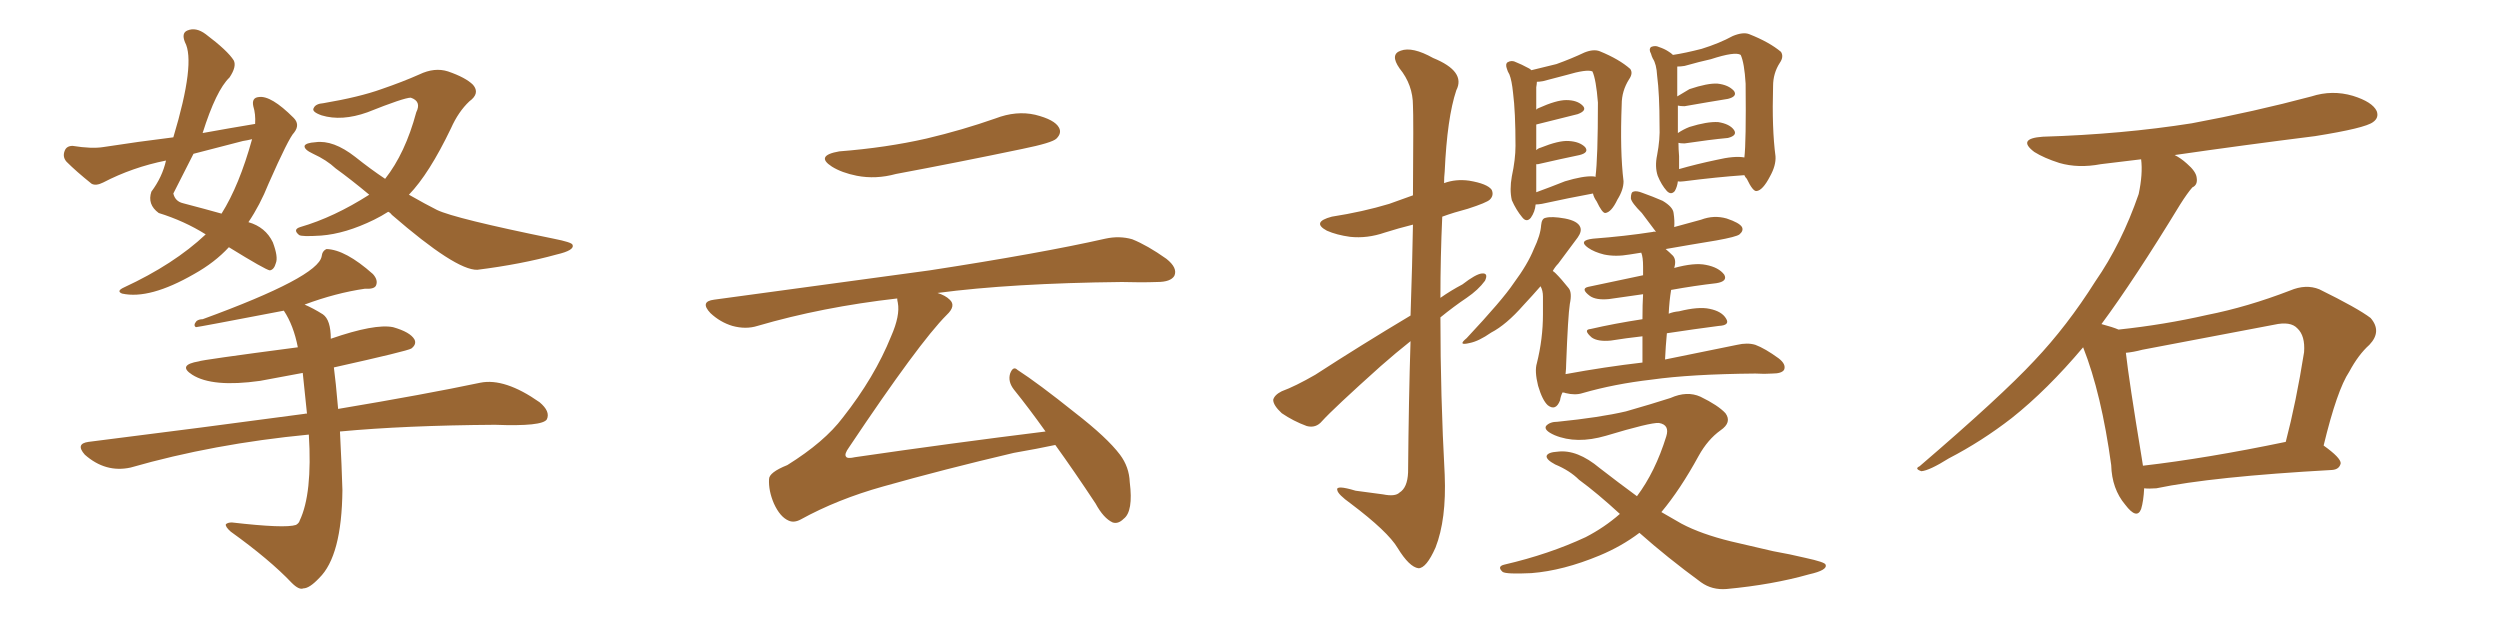 <svg xmlns="http://www.w3.org/2000/svg" xmlns:xlink="http://www.w3.org/1999/xlink" width="600" height="150"><path fill="#996633" padding="10" d="M61.23 29.74L61.23 29.74Q61.38 27.39 60.79 25.49L60.79 25.49Q60.35 23.44 62.11 23.29L62.11 23.29Q65.04 22.85 70.46 28.27L70.46 28.27Q72.07 29.88 70.61 31.79L70.61 31.79Q69.29 33.11 64.45 44.09L64.45 44.09Q62.40 49.22 59.62 53.32L59.62 53.32Q63.72 54.49 65.48 58.15L65.48 58.15Q66.80 61.67 66.21 63.13L66.21 63.13Q65.77 64.75 64.75 64.89L64.75 64.89Q63.72 64.75 54.93 59.33L54.93 59.33Q51.56 62.99 46.58 65.77L46.58 65.77Q35.89 71.92 29.30 70.46L29.30 70.46Q27.83 69.87 29.74 68.99L29.74 68.99Q41.75 63.43 49.37 56.25L49.37 56.25Q44.24 53.03 38.09 51.12L38.09 51.12Q35.30 49.07 36.33 46.00L36.33 46.00Q38.96 42.48 39.84 38.53L39.84 38.53Q31.79 40.14 24.76 43.80L24.76 43.80Q23.00 44.68 21.97 44.09L21.97 44.09Q18.31 41.16 15.97 38.82L15.97 38.82Q14.94 37.65 15.53 36.18L15.53 36.18Q15.97 35.01 17.43 35.01L17.43 35.01Q21.97 35.74 24.76 35.30L24.76 35.30Q33.25 33.98 41.60 32.96L41.60 32.96Q47.02 14.94 44.38 10.11L44.38 10.11Q43.51 7.91 44.97 7.32L44.97 7.32Q47.02 6.45 49.37 8.20L49.37 8.20Q54.64 12.16 56.10 14.50L56.10 14.50Q56.84 15.97 55.08 18.60L55.08 18.60Q51.86 21.68 48.63 31.93L48.63 31.93Q55.08 30.76 61.23 29.74ZM58.30 33.84L58.30 33.84Q52.15 35.45 46.44 36.91L46.44 36.91Q43.95 41.89 41.60 46.44L41.60 46.44Q42.04 48.34 43.95 48.78L43.95 48.78Q49.51 50.24 53.17 51.27L53.17 51.27Q57.42 44.53 60.50 33.40L60.50 33.40Q59.33 33.69 58.30 33.84ZM93.16 50.83L93.16 50.83Q91.55 51.86 89.79 52.73L89.79 52.73Q82.91 56.10 77.05 56.54L77.05 56.54Q72.36 56.84 71.78 56.40L71.78 56.40Q70.17 55.08 72.07 54.49L72.07 54.49Q80.13 52.15 88.62 46.73L88.62 46.73Q84.23 43.07 80.57 40.43L80.57 40.43Q78.37 38.38 75.15 36.91L75.15 36.91Q72.95 35.89 73.10 35.01L73.10 35.01Q73.39 34.28 75.73 34.13L75.73 34.13Q79.98 33.54 85.25 37.65L85.25 37.65Q88.92 40.58 92.43 42.92L92.43 42.92Q97.27 36.77 99.90 26.95L99.90 26.95Q101.22 24.32 98.58 23.44L98.58 23.44Q96.97 23.44 88.18 26.95L88.18 26.95Q82.03 29.15 77.20 27.69L77.20 27.69Q74.71 26.81 75.29 25.93L75.29 25.93Q75.73 24.90 77.64 24.76L77.64 24.76Q86.28 23.29 91.55 21.39L91.55 21.39Q96.68 19.63 100.63 17.87L100.63 17.87Q104.30 16.11 107.52 17.14L107.52 17.14Q111.77 18.60 113.53 20.36L113.53 20.36Q115.28 22.41 112.65 24.32L112.65 24.32Q110.01 26.81 108.25 30.76L108.25 30.76Q102.98 41.75 98.14 46.73L98.14 46.73Q102.25 49.07 104.88 50.39L104.88 50.39Q109.13 52.44 132.86 57.28L132.86 57.28Q137.26 58.15 137.40 58.74L137.40 58.74Q137.99 60.06 133.59 61.08L133.59 61.08Q125.10 63.43 114.55 64.75L114.55 64.75Q109.42 64.89 94.04 51.56L94.04 51.56Q93.60 50.98 93.16 50.83ZM74.12 104.30L74.12 104.30L74.12 104.30Q51.27 106.49 31.35 112.21L31.35 112.21Q25.34 113.53 20.36 109.13L20.36 109.13Q18.02 106.49 21.24 106.05L21.24 106.05Q49.22 102.54 73.10 99.32L73.10 99.32Q73.54 99.17 73.68 99.32L73.68 99.32Q73.10 94.04 72.66 89.50L72.66 89.50Q67.24 90.53 62.40 91.41L62.40 91.41Q50.98 93.02 46.14 89.94L46.14 89.94Q42.48 87.60 47.75 86.72L47.75 86.72Q48.05 86.43 71.48 83.35L71.48 83.35Q70.46 78.08 68.12 74.56L68.12 74.56Q47.46 78.52 47.02 78.52L47.02 78.52Q46.29 78.08 47.17 77.05L47.17 77.05Q47.75 76.61 48.63 76.61L48.63 76.61Q76.32 66.50 77.20 61.52L77.20 61.52Q77.34 60.21 78.37 59.77L78.37 59.77Q82.91 59.91 89.50 65.77L89.50 65.77Q90.82 67.24 90.23 68.55L90.23 68.55Q89.79 69.43 87.60 69.29L87.60 69.29Q80.57 70.31 73.10 73.10L73.10 73.10Q75.15 73.97 77.49 75.44L77.49 75.44Q79.39 76.76 79.39 81.30L79.39 81.30Q89.94 77.64 94.34 78.52L94.34 78.52Q98.44 79.69 99.46 81.45L99.46 81.45Q100.05 82.62 98.73 83.64L98.73 83.64Q97.85 84.23 80.13 88.18L80.13 88.18Q80.57 91.41 81.15 98.14L81.15 98.14Q102.10 94.63 115.28 91.85L115.28 91.85Q121.14 90.67 129.49 96.53L129.49 96.53Q132.13 98.73 131.25 100.63L131.25 100.63Q130.22 102.39 118.80 101.95L118.80 101.95Q97.12 102.10 81.59 103.56L81.59 103.56Q82.03 112.21 82.18 117.63L82.18 117.63Q82.03 133.45 76.61 138.72L76.61 138.72Q74.27 141.21 72.80 141.21L72.80 141.21Q71.78 141.65 70.02 139.89L70.02 139.89Q64.75 134.33 55.37 127.59L55.37 127.59Q54.05 126.42 54.20 125.83L54.20 125.83Q54.64 125.39 55.66 125.39L55.66 125.39Q68.41 126.86 71.04 125.98L71.04 125.98Q71.78 125.54 71.92 124.95L71.92 124.95Q75 118.51 74.12 104.30ZM201.42 36.33L201.42 36.33Q212.70 35.45 222.36 33.25L222.36 33.25Q231.01 31.20 238.92 28.42L238.92 28.42Q243.90 26.51 248.44 27.54L248.44 27.54Q253.13 28.71 254.15 30.62L254.15 30.62Q254.88 31.93 253.56 33.25L253.56 33.25Q252.54 34.28 245.36 35.74L245.36 35.74Q229.98 38.96 215.04 41.75L215.04 41.75Q210.21 43.07 205.66 42.19L205.66 42.19Q202.00 41.46 199.66 39.99L199.66 39.99Q195.56 37.35 201.42 36.33ZM250.93 103.56L250.93 103.56L250.93 103.56Q246.97 98.00 243.31 93.46L243.31 93.46Q241.85 91.55 242.43 89.65L242.43 89.65Q243.16 87.74 244.19 88.77L244.19 88.77Q249.17 91.99 257.96 99.02L257.96 99.02Q265.72 105.03 268.80 109.13L268.80 109.13Q271.00 112.06 271.14 115.72L271.14 115.72Q272.02 122.75 269.68 124.51L269.68 124.51Q268.36 125.83 267.04 125.39L267.04 125.39Q264.84 124.37 262.94 120.85L262.94 120.85Q257.81 113.09 253.27 106.79L253.27 106.79Q249.17 107.67 243.31 108.69L243.31 108.69Q226.46 112.65 211.96 116.75L211.96 116.75Q200.98 119.82 192.19 124.66L192.19 124.66Q190.58 125.54 189.26 124.95L189.26 124.95Q187.21 124.07 185.74 120.85L185.74 120.85Q184.42 117.77 184.57 114.99L184.57 114.99Q184.57 113.38 188.96 111.62L188.96 111.62Q197.90 106.05 202.29 100.20L202.29 100.20Q209.91 90.53 213.87 80.71L213.87 80.71Q216.06 75.73 215.48 72.66L215.48 72.66Q215.33 72.07 215.33 71.63L215.33 71.63Q197.31 73.68 181.79 78.22L181.79 78.22Q179.00 79.10 175.78 78.22L175.78 78.22Q172.85 77.34 170.51 75.15L170.51 75.15Q167.87 72.36 171.39 71.92L171.39 71.92Q199.37 68.12 223.10 64.89L223.10 64.89Q249.76 60.79 265.28 57.28L265.28 57.28Q268.65 56.54 271.73 57.42L271.73 57.42Q275.39 58.89 279.93 62.11L279.93 62.11Q282.71 64.31 281.84 66.21L281.84 66.21Q280.96 67.68 277.73 67.68L277.73 67.68Q273.78 67.82 269.24 67.68L269.24 67.68Q242.72 67.97 225 70.31L225 70.31Q226.90 70.90 227.93 71.92L227.93 71.92Q229.54 73.39 227.20 75.59L227.20 75.59Q220.61 82.18 203.76 107.37L203.76 107.37Q202.59 108.98 203.03 109.57L203.03 109.57Q203.32 110.16 205.22 109.72L205.22 109.72Q228.37 106.35 250.93 103.56ZM394.19 87.01L394.19 87.01Q394.19 83.50 394.19 80.71L394.19 80.71Q390.23 81.15 386.57 81.74L386.57 81.74Q383.50 82.03 382.03 81.01L382.03 81.01Q379.83 79.10 381.74 78.96L381.74 78.96Q387.45 77.64 394.19 76.61L394.19 76.61Q394.19 72.95 394.34 70.61L394.34 70.61Q390.23 71.19 386.13 71.78L386.13 71.78Q383.06 72.07 381.59 71.04L381.59 71.04Q379.25 69.29 381.15 68.85L381.15 68.85Q387.30 67.53 394.34 66.06L394.34 66.06Q394.34 64.45 394.34 64.01L394.34 64.01Q394.34 61.67 393.90 60.64L393.90 60.64Q392.14 60.94 391.11 61.08L391.11 61.08Q387.74 61.67 384.96 61.08L384.96 61.08Q382.62 60.50 381.15 59.47L381.15 59.47Q378.66 57.71 382.32 57.28L382.32 57.28Q390.09 56.69 396.68 55.66L396.68 55.66Q396.97 55.52 397.41 55.66L397.41 55.66Q397.27 55.37 397.12 55.22L397.12 55.22Q395.51 53.03 394.04 51.12L394.04 51.12Q391.55 48.63 391.41 47.61L391.41 47.61Q391.41 46.14 391.99 46.00L391.99 46.00Q392.72 45.70 394.19 46.29L394.19 46.29Q396.68 47.17 399.02 48.19L399.02 48.19Q401.51 49.66 401.66 51.12L401.66 51.12Q401.95 53.03 401.81 54.49L401.81 54.49Q405.03 53.61 408.25 52.73L408.25 52.73Q411.33 51.56 414.40 52.44L414.40 52.44Q417.48 53.47 418.07 54.49L418.07 54.49Q418.51 55.37 417.48 56.25L417.48 56.25Q416.75 56.84 411.91 57.71L411.91 57.71Q405.62 58.74 399.76 59.77L399.76 59.77Q400.63 60.50 401.51 61.38L401.51 61.38Q402.39 62.40 401.81 64.31L401.81 64.31Q406.64 62.99 409.42 63.57L409.42 63.57Q412.50 64.16 413.82 65.92L413.82 65.92Q414.70 67.53 411.91 67.97L411.91 67.97Q406.79 68.55 401.07 69.58L401.07 69.58Q400.63 72.22 400.49 75.29L400.49 75.29Q401.51 74.85 402.98 74.71L402.98 74.71Q407.67 73.54 410.30 74.12L410.30 74.12Q413.23 74.71 414.26 76.46L414.26 76.46Q415.28 78.08 412.50 78.22L412.50 78.22Q406.79 78.96 400.05 79.98L400.05 79.98Q399.76 83.06 399.61 86.28L399.61 86.28Q410.30 84.08 416.89 82.76L416.89 82.76Q419.38 82.18 421.29 82.76L421.29 82.76Q423.63 83.64 426.86 85.99L426.86 85.99Q428.76 87.45 428.17 88.77L428.17 88.77Q427.59 89.65 425.39 89.65L425.39 89.65Q423.49 89.79 421.29 89.65L421.29 89.65Q405.76 89.79 396.39 91.11L396.39 91.11Q387.45 92.14 379.83 94.34L379.83 94.34Q378.08 94.92 375.73 94.34L375.73 94.34Q375.44 94.19 375 94.19L375 94.19Q374.56 95.07 374.41 96.09L374.41 96.09Q373.39 98.73 371.48 97.27L371.48 97.27Q370.17 96.09 369.14 92.58L369.14 92.58Q368.26 89.06 368.85 87.16L368.85 87.16Q370.31 81.30 370.31 75.44L370.31 75.44Q370.31 73.39 370.31 71.19L370.31 71.19Q370.31 69.73 369.73 68.70L369.73 68.70Q367.82 70.90 365.63 73.24L365.63 73.24Q361.52 77.93 357.86 79.83L357.86 79.83Q354.93 81.88 352.73 82.32L352.73 82.32Q349.66 83.06 352.00 81.15L352.00 81.15Q360.64 71.92 363.28 67.97L363.28 67.97Q366.65 63.43 368.12 59.77L368.12 59.77Q369.73 56.40 369.87 54.05L369.87 54.05Q370.02 52.44 370.90 52.29L370.90 52.29Q372.36 51.86 375.59 52.44L375.59 52.44Q378.66 53.03 379.25 54.49L379.25 54.49Q379.69 55.52 378.66 56.98L378.66 56.98Q377.20 58.89 373.97 63.28L373.97 63.28Q373.24 64.01 372.66 65.04L372.66 65.04Q372.95 65.19 373.39 65.63L373.39 65.63Q374.71 66.94 376.46 69.14L376.46 69.14Q377.34 70.17 376.76 72.95L376.76 72.95Q376.32 75.73 375.88 87.30L375.88 87.30Q375.88 88.48 375.73 89.79L375.73 89.79Q385.25 88.04 394.19 87.01ZM338.53 75.73L338.53 75.73Q338.96 63.13 339.11 53.91L339.11 53.91Q335.60 54.79 332.37 55.81L332.37 55.81Q328.13 57.28 324.02 56.84L324.02 56.84Q320.80 56.40 318.46 55.37L318.46 55.37Q314.65 53.32 319.63 52.00L319.63 52.00Q327.10 50.83 333.40 48.93L333.40 48.93Q336.33 47.90 339.11 46.88L339.11 46.88Q339.26 27.69 339.11 25.34L339.11 25.34Q339.11 20.36 335.89 16.41L335.89 16.41Q333.54 13.04 336.18 12.16L336.18 12.16Q338.96 11.13 343.95 13.92L343.95 13.92Q351.86 17.14 349.51 21.68L349.51 21.68Q347.31 28.27 346.73 41.16L346.73 41.16Q346.58 42.48 346.58 43.95L346.58 43.95Q349.37 42.92 352.59 43.36L352.59 43.36Q356.98 44.09 358.01 45.56L358.01 45.56Q358.59 46.88 357.57 47.90L357.57 47.90Q356.84 48.63 352.29 50.10L352.29 50.10Q348.93 50.98 346.14 52.00L346.14 52.00Q345.70 61.67 345.70 71.48L345.70 71.48Q348.19 69.73 350.98 68.26L350.98 68.26Q354.20 65.77 355.66 65.63L355.66 65.63Q357.28 65.48 356.40 67.38L356.40 67.38Q354.79 69.58 352.00 71.48L352.00 71.48Q348.93 73.54 345.70 76.17L345.70 76.17Q345.70 94.92 346.73 113.96L346.73 113.96Q347.17 124.66 344.53 131.40L344.53 131.40Q342.33 136.38 340.43 136.38L340.43 136.38Q338.23 136.08 335.45 131.54L335.45 131.54Q333.11 127.59 324.17 120.85L324.17 120.85Q321.09 118.65 320.95 117.63L320.95 117.63Q320.51 116.31 325.34 117.77L325.34 117.77Q328.71 118.21 331.93 118.65L331.93 118.65Q334.86 119.24 335.89 118.21L335.89 118.21Q337.79 117.04 337.94 113.38L337.94 113.38Q338.09 95.65 338.53 81.88L338.53 81.88Q335.01 84.67 331.35 87.89L331.35 87.89Q320.07 98.00 317.29 101.07L317.29 101.07Q315.82 102.83 313.62 102.25L313.62 102.25Q310.40 101.07 307.62 99.17L307.62 99.17Q305.57 97.27 305.57 95.95L305.57 95.95Q305.86 94.78 307.62 93.90L307.62 93.90Q310.84 92.72 315.67 89.94L315.67 89.94Q326.51 82.91 338.53 75.73ZM368.55 49.07L368.55 49.07Q368.41 50.83 367.38 52.29L367.38 52.29Q366.36 53.47 365.33 52.15L365.33 52.15Q363.87 50.39 362.84 48.05L362.84 48.05Q362.26 45.56 362.84 42.33L362.84 42.33Q363.72 38.23 363.72 35.01L363.72 35.01Q363.72 26.81 363.13 22.27L363.13 22.27Q362.84 19.34 362.26 17.87L362.26 17.87Q361.82 17.14 361.67 16.55L361.67 16.55Q361.23 15.38 361.82 14.94L361.82 14.94Q362.84 14.36 363.87 14.94L363.87 14.94Q365.33 15.53 366.36 16.11L366.36 16.11Q367.09 16.41 367.53 16.85L367.53 16.85Q370.02 16.26 373.54 15.38L373.54 15.38Q377.20 14.06 380.27 12.60L380.27 12.60Q382.47 11.72 383.94 12.30L383.94 12.30Q388.62 14.21 391.26 16.55L391.26 16.55Q391.99 17.58 390.97 19.04L390.97 19.04Q389.21 21.83 389.21 25.05L389.21 25.05Q388.77 36.33 389.65 43.51L389.65 43.51L389.65 43.51Q389.65 45.56 388.18 47.90L388.18 47.90Q386.72 50.98 385.25 51.12L385.25 51.12Q384.52 51.12 383.20 48.34L383.20 48.34Q382.47 47.31 382.32 46.44L382.32 46.44Q376.76 47.46 370.02 48.93L370.02 48.93Q369.14 49.07 368.55 49.07ZM382.32 42.33L382.32 42.33Q382.76 42.33 382.91 42.48L382.91 42.48Q383.50 37.94 383.50 24.61L383.50 24.61Q383.06 19.04 382.18 17.14L382.18 17.14L382.18 17.14Q380.86 16.55 375.88 18.02L375.88 18.02Q373.54 18.60 370.31 19.48L370.31 19.48Q369.43 19.63 368.85 19.63L368.85 19.63Q368.85 20.07 368.70 20.95L368.70 20.95Q368.70 21.39 368.70 26.37L368.70 26.37Q368.85 26.07 369.29 25.93L369.29 25.93Q373.54 24.02 375.88 24.02L375.88 24.02Q378.52 24.02 379.83 25.34L379.83 25.34Q381.01 26.51 378.66 27.39L378.66 27.39Q374.41 28.42 368.70 29.88L368.70 29.88Q368.70 32.37 368.70 36.04L368.70 36.04Q369.14 35.60 369.73 35.45L369.73 35.45Q374.12 33.69 376.46 33.84L376.46 33.84Q379.10 33.98 380.42 35.30L380.42 35.30Q381.45 36.62 379.10 37.21L379.10 37.21Q374.85 38.09 369.14 39.40L369.14 39.40Q368.85 39.40 368.70 39.40L368.70 39.40Q368.70 41.31 368.70 43.21L368.70 43.21Q368.70 44.82 368.70 46.14L368.70 46.14Q371.92 44.97 375.59 43.51L375.59 43.51Q379.98 42.19 382.32 42.33ZM402.69 43.51L402.69 43.51Q402.54 44.82 401.95 45.85L401.95 45.85Q401.07 46.88 400.05 45.85L400.05 45.85Q398.73 44.38 397.85 42.19L397.85 42.19Q397.12 39.99 397.71 37.21L397.71 37.21Q398.44 33.40 398.29 30.18L398.29 30.18Q398.29 22.56 397.71 18.16L397.71 18.16Q397.56 15.38 396.68 14.06L396.68 14.06Q396.39 13.48 396.24 12.89L396.24 12.89Q395.65 11.87 396.24 11.28L396.24 11.28Q397.27 10.84 398.14 11.28L398.14 11.28Q399.46 11.72 400.34 12.30L400.34 12.30Q401.07 12.74 401.51 13.18L401.51 13.18Q404.44 12.74 408.40 11.72L408.40 11.72Q412.65 10.40 415.87 8.64L415.87 8.64Q418.36 7.62 419.82 8.20L419.82 8.20Q424.66 10.11 427.44 12.45L427.44 12.45Q428.17 13.62 427.15 15.09L427.15 15.09Q425.54 17.58 425.54 20.65L425.54 20.65Q425.24 30.91 426.12 37.50L426.12 37.50L426.12 37.50Q426.27 39.70 424.80 42.33L424.80 42.33Q423.05 45.70 421.58 45.85L421.58 45.85Q420.70 46.00 419.24 42.92L419.24 42.92Q418.80 42.48 418.65 42.04L418.65 42.04Q412.21 42.48 404.15 43.51L404.15 43.51Q403.13 43.65 402.69 43.51ZM411.91 38.38L411.91 38.38Q416.31 37.35 418.65 37.79L418.65 37.79Q419.09 34.13 418.95 20.07L418.95 20.07Q418.65 15.09 417.77 13.18L417.77 13.18L417.77 13.18Q416.46 12.30 410.60 14.21L410.60 14.21Q407.96 14.79 404.30 15.82L404.30 15.82Q403.42 15.97 402.54 15.97L402.54 15.97Q402.54 16.11 402.54 16.55L402.54 16.55Q402.54 17.29 402.54 23.14L402.54 23.14Q403.71 22.41 405.47 21.39L405.47 21.39Q409.86 19.92 412.21 20.07L412.21 20.07Q414.84 20.36 416.16 21.83L416.16 21.83Q417.04 23.14 414.70 23.73L414.70 23.73Q410.16 24.46 404.30 25.49L404.30 25.49Q403.27 25.49 402.69 25.34L402.69 25.34Q402.69 27.98 402.69 31.93L402.69 31.93Q404.00 31.05 405.47 30.47L405.47 30.47Q409.72 29.15 412.35 29.30L412.35 29.30Q415.14 29.74 416.16 31.20L416.16 31.20Q417.04 32.52 414.70 33.11L414.70 33.11Q410.16 33.54 404.30 34.42L404.30 34.42Q403.27 34.42 402.83 34.28L402.83 34.28Q402.83 35.74 402.98 37.50L402.98 37.50Q402.98 39.11 402.98 40.58L402.98 40.58Q407.08 39.40 411.91 38.38ZM393.46 127.88L393.46 127.88L393.46 127.88Q389.21 131.10 383.94 133.30L383.94 133.30Q375.15 136.96 367.53 137.55L367.53 137.55Q361.52 137.84 360.64 137.26L360.64 137.26Q359.18 135.94 361.08 135.50L361.08 135.50Q371.78 133.01 380.57 128.91L380.57 128.91Q385.11 126.56 388.77 123.34L388.77 123.34Q383.35 118.36 378.96 115.14L378.96 115.14Q376.76 112.94 373.24 111.47L373.24 111.47Q371.04 110.30 371.19 109.42L371.19 109.42Q371.48 108.54 373.83 108.40L373.83 108.40Q378.52 107.81 383.94 112.35L383.94 112.35Q388.48 115.87 392.87 119.09L392.87 119.09Q397.27 113.23 399.90 104.74L399.90 104.74Q400.78 101.95 398.14 101.51L398.14 101.51Q396.09 101.37 385.40 104.59L385.40 104.59Q378.37 106.64 373.10 104.44L373.10 104.44Q370.46 103.27 371.04 102.25L371.04 102.25Q371.92 101.22 373.83 101.22L373.83 101.22Q383.94 100.20 390.23 98.73L390.23 98.73Q396.39 96.97 400.93 95.51L400.93 95.51Q404.88 93.75 408.11 95.21L408.11 95.21Q412.35 97.27 414.11 99.17L414.11 99.17Q415.72 101.37 412.94 103.27L412.94 103.27Q409.86 105.47 407.67 109.42L407.67 109.42Q403.27 117.48 398.73 122.90L398.73 122.90Q401.22 124.37 403.56 125.68L403.56 125.68Q408.25 128.17 415.43 129.93L415.43 129.93Q419.24 130.81 425.54 132.28L425.54 132.28Q429.64 133.01 433.30 133.89L433.30 133.89Q437.99 134.91 438.13 135.50L438.13 135.50Q438.72 136.82 434.18 137.84L434.18 137.84Q425.39 140.33 414.40 141.36L414.40 141.36Q410.89 141.65 408.25 139.75L408.25 139.75Q400.05 133.74 393.46 127.88ZM514.60 117.19L514.60 117.19Q514.45 120.26 513.87 122.17L513.87 122.17Q512.84 124.80 510.06 121.14L510.06 121.14Q506.84 117.33 506.69 111.62L506.69 111.62Q504.35 94.48 499.95 83.35L499.95 83.35Q491.31 93.60 482.81 100.34L482.81 100.34Q475.63 105.91 467.72 110.01L467.72 110.01Q463.04 112.94 461.13 113.09L461.13 113.09Q459.38 112.50 460.69 111.91L460.69 111.91Q480.32 95.07 488.23 86.57L488.23 86.57Q496.14 78.22 502.88 67.53L502.88 67.53Q509.18 58.45 513.28 46.58L513.28 46.58Q514.31 41.75 513.87 38.23L513.87 38.23Q508.74 38.82 504.20 39.40L504.20 39.40Q498.78 40.43 494.24 39.11L494.24 39.11Q490.58 37.94 488.23 36.47L488.23 36.47Q483.98 33.25 490.28 32.81L490.28 32.81Q509.33 32.23 526.03 29.59L526.03 29.59Q540.97 26.81 554.74 23.14L554.74 23.14Q559.72 21.53 564.70 23.00L564.70 23.00Q569.38 24.46 570.41 26.66L570.41 26.66Q571.00 28.27 569.53 29.30L569.53 29.30Q567.63 30.76 555.62 32.67L555.62 32.67Q538.18 34.86 521.92 37.21L521.92 37.21Q523.39 37.94 524.85 39.26L524.85 39.26Q527.05 41.16 527.20 42.63L527.20 42.63Q527.49 44.38 526.17 44.97L526.17 44.97Q525 46.29 523.24 49.07L523.24 49.07Q512.26 67.09 504.35 77.78L504.35 77.78Q507.13 78.52 508.45 79.10L508.45 79.10Q519.43 77.93 529.69 75.59L529.69 75.59Q539.36 73.68 549.61 69.73L549.61 69.73Q553.42 68.12 556.64 69.43L556.64 69.43Q565.87 73.97 568.95 76.32L568.95 76.32Q571.73 79.54 568.65 82.76L568.65 82.76Q566.02 85.11 563.82 89.21L563.82 89.21Q560.89 93.60 557.67 106.93L557.67 106.93Q561.77 109.86 561.77 111.18L561.77 111.18Q561.47 112.65 559.72 112.79L559.72 112.79Q530.86 114.40 517.53 117.19L517.53 117.19Q515.63 117.33 514.60 117.19ZM514.31 111.77L514.31 111.77L514.31 111.77Q529.54 110.01 548.58 106.05L548.58 106.05Q551.07 96.53 552.98 84.52L552.98 84.52Q553.27 80.57 551.37 78.81L551.37 78.81Q549.76 77.05 545.80 77.93L545.80 77.93Q530.42 80.86 514.16 83.94L514.16 83.94Q511.96 84.52 510.21 84.67L510.21 84.67Q510.94 91.26 514.01 109.86L514.01 109.86Q514.16 110.74 514.31 111.77Z"/></svg>